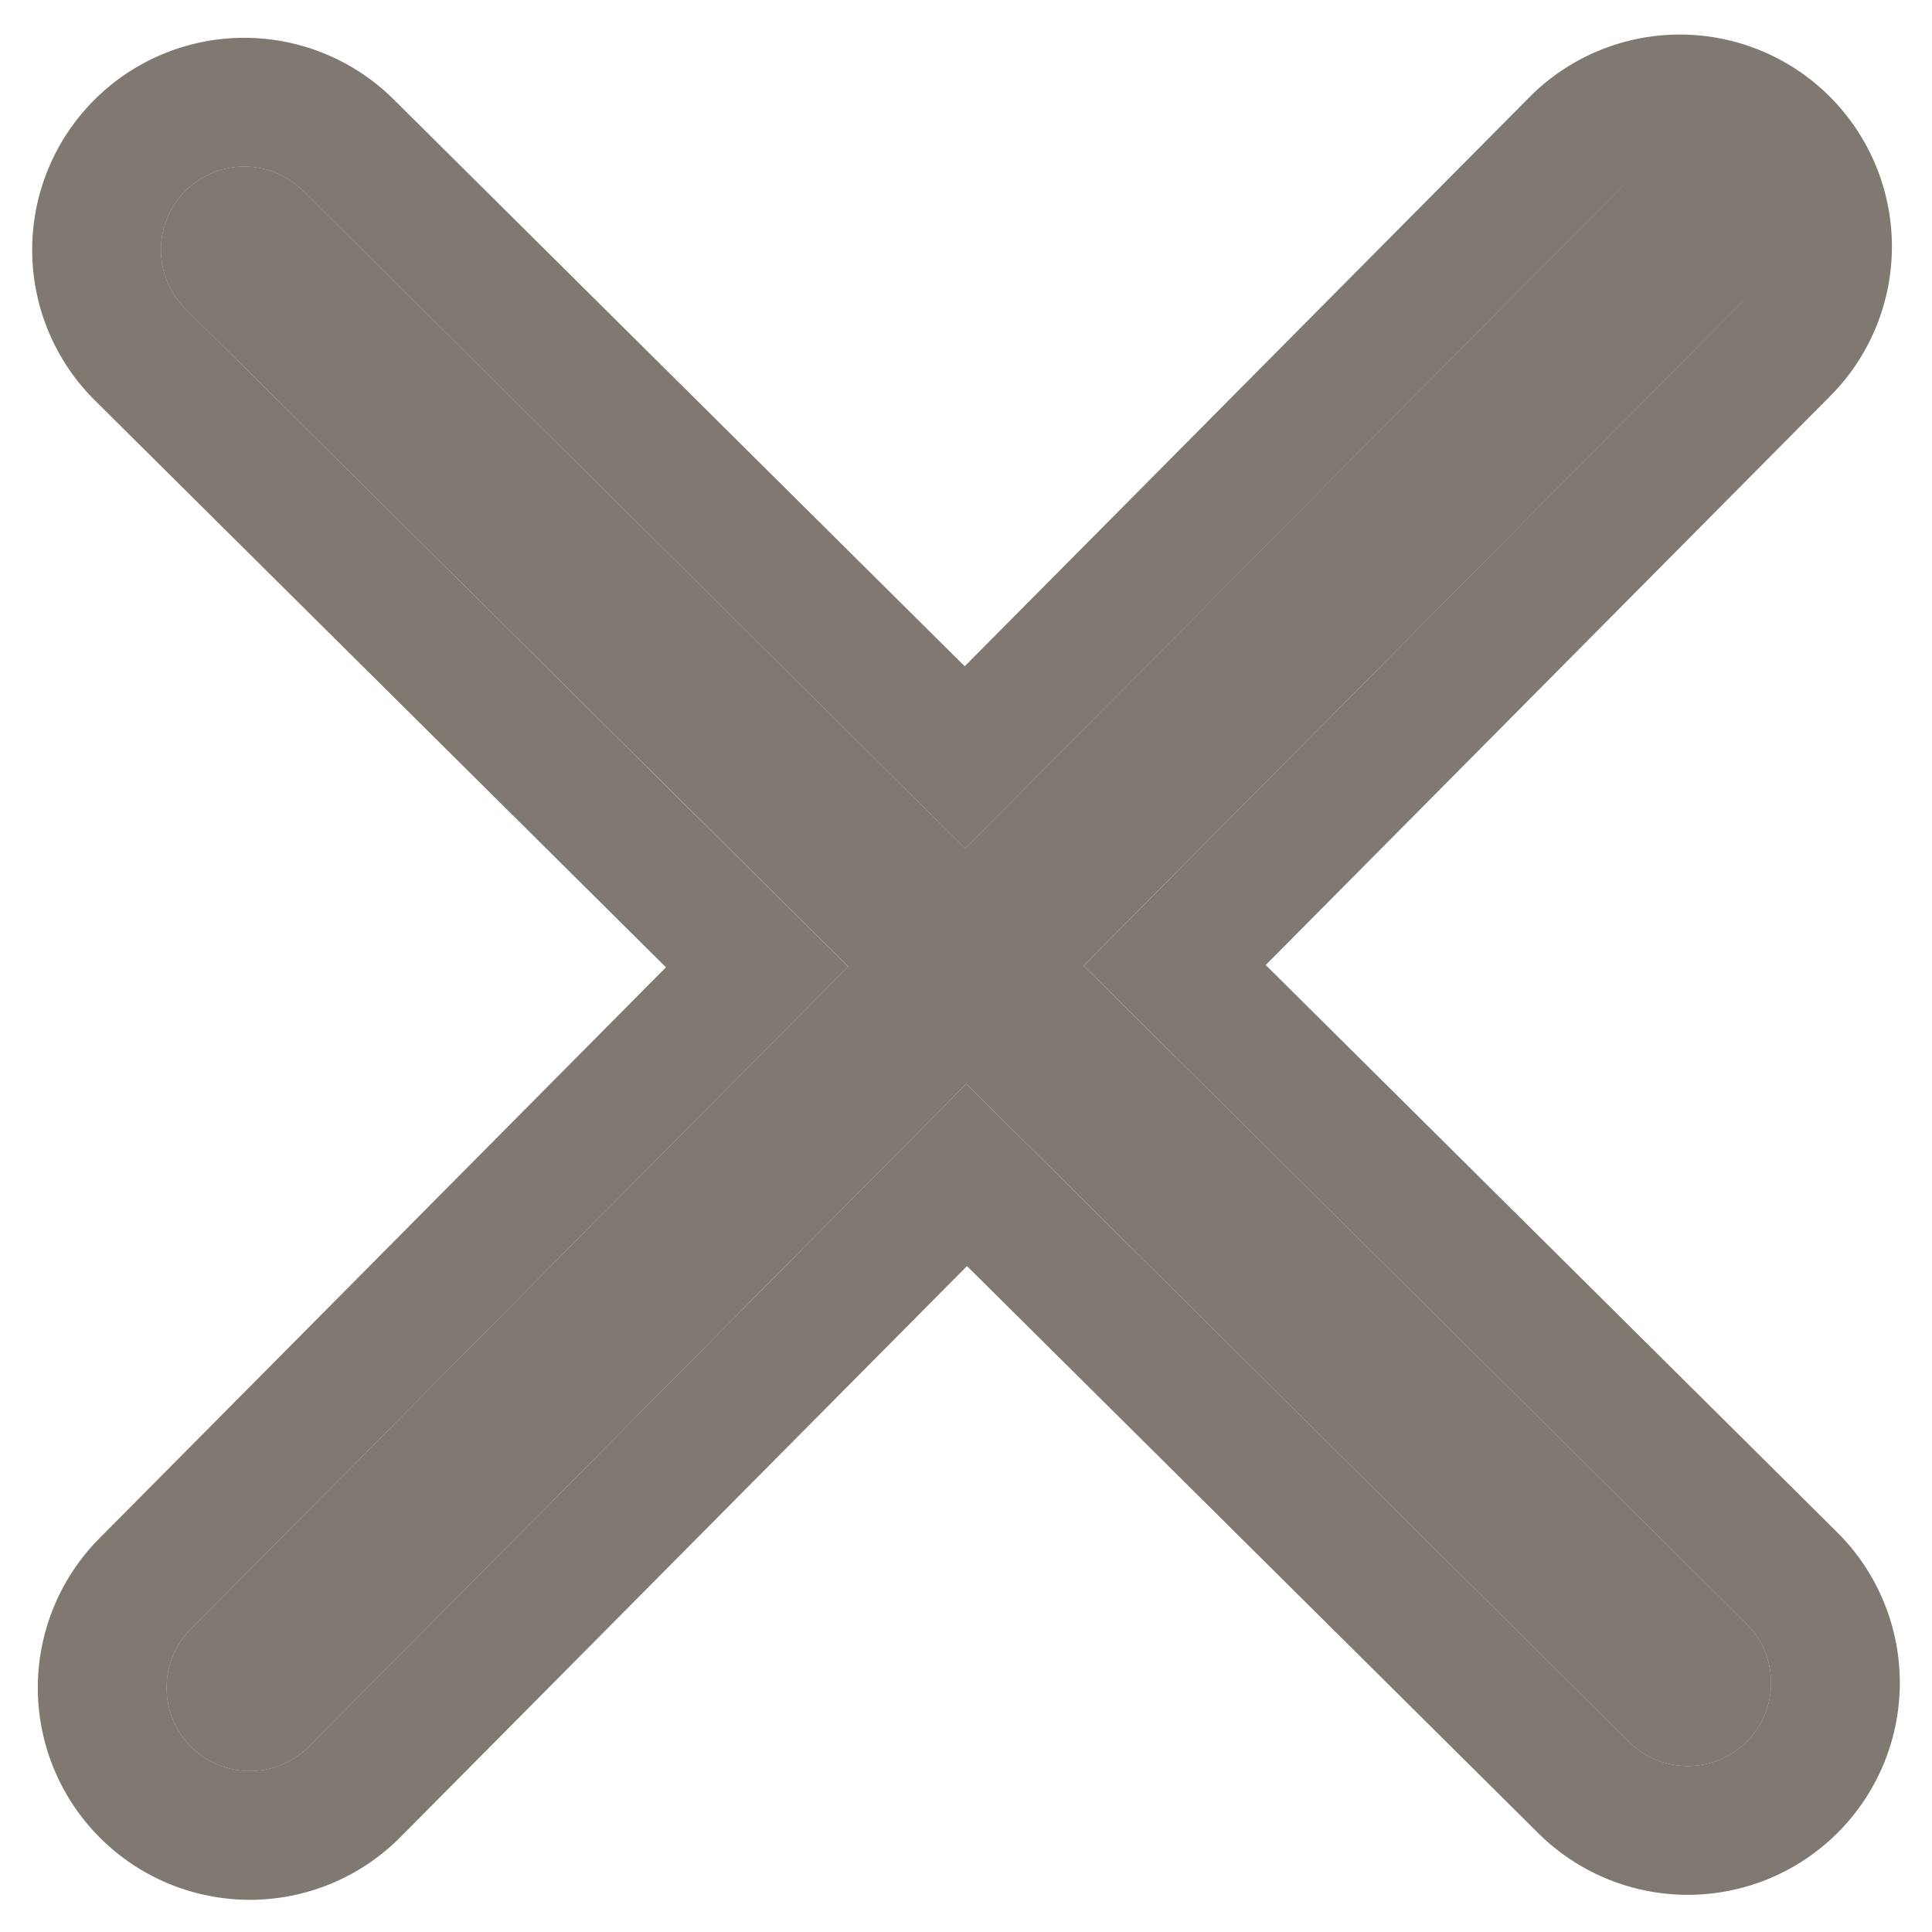 <svg width="12" height="12" viewBox="0 0 12 12" xmlns="http://www.w3.org/2000/svg" xmlns:xlink="http://www.w3.org/1999/xlink"><title>Combined Shape</title><defs><path d="M613.73 61.998l4.086-4.116a.517.517 0 0 0-.735-.73l-4.085 4.117-4.114-4.084a.517.517 0 1 0-.73.734l4.116 4.084-4.083 4.115a.517.517 0 1 0 .734.73l4.083-4.116 4.116 4.087a.516.516 0 1 0 .73-.734l-4.118-4.087z" id="a"/></defs><g transform="translate(-607 -56)" fill="none" fill-rule="evenodd"><use fill="#7F7972" xlink:href="#a"/><path stroke="#7F7972" stroke-width=".8" d="M614.296 61.996l3.833 3.805a.917.917 0 0 1-1.292 1.302l-3.833-3.805-3.801 3.831a.916.916 0 0 1-1.302-1.292l3.801-3.831-3.831-3.803a.917.917 0 0 1 1.292-1.302l3.831 3.803 3.804-3.833a.917.917 0 0 1 1.301 1.292l-3.803 3.833z"/></g></svg>
